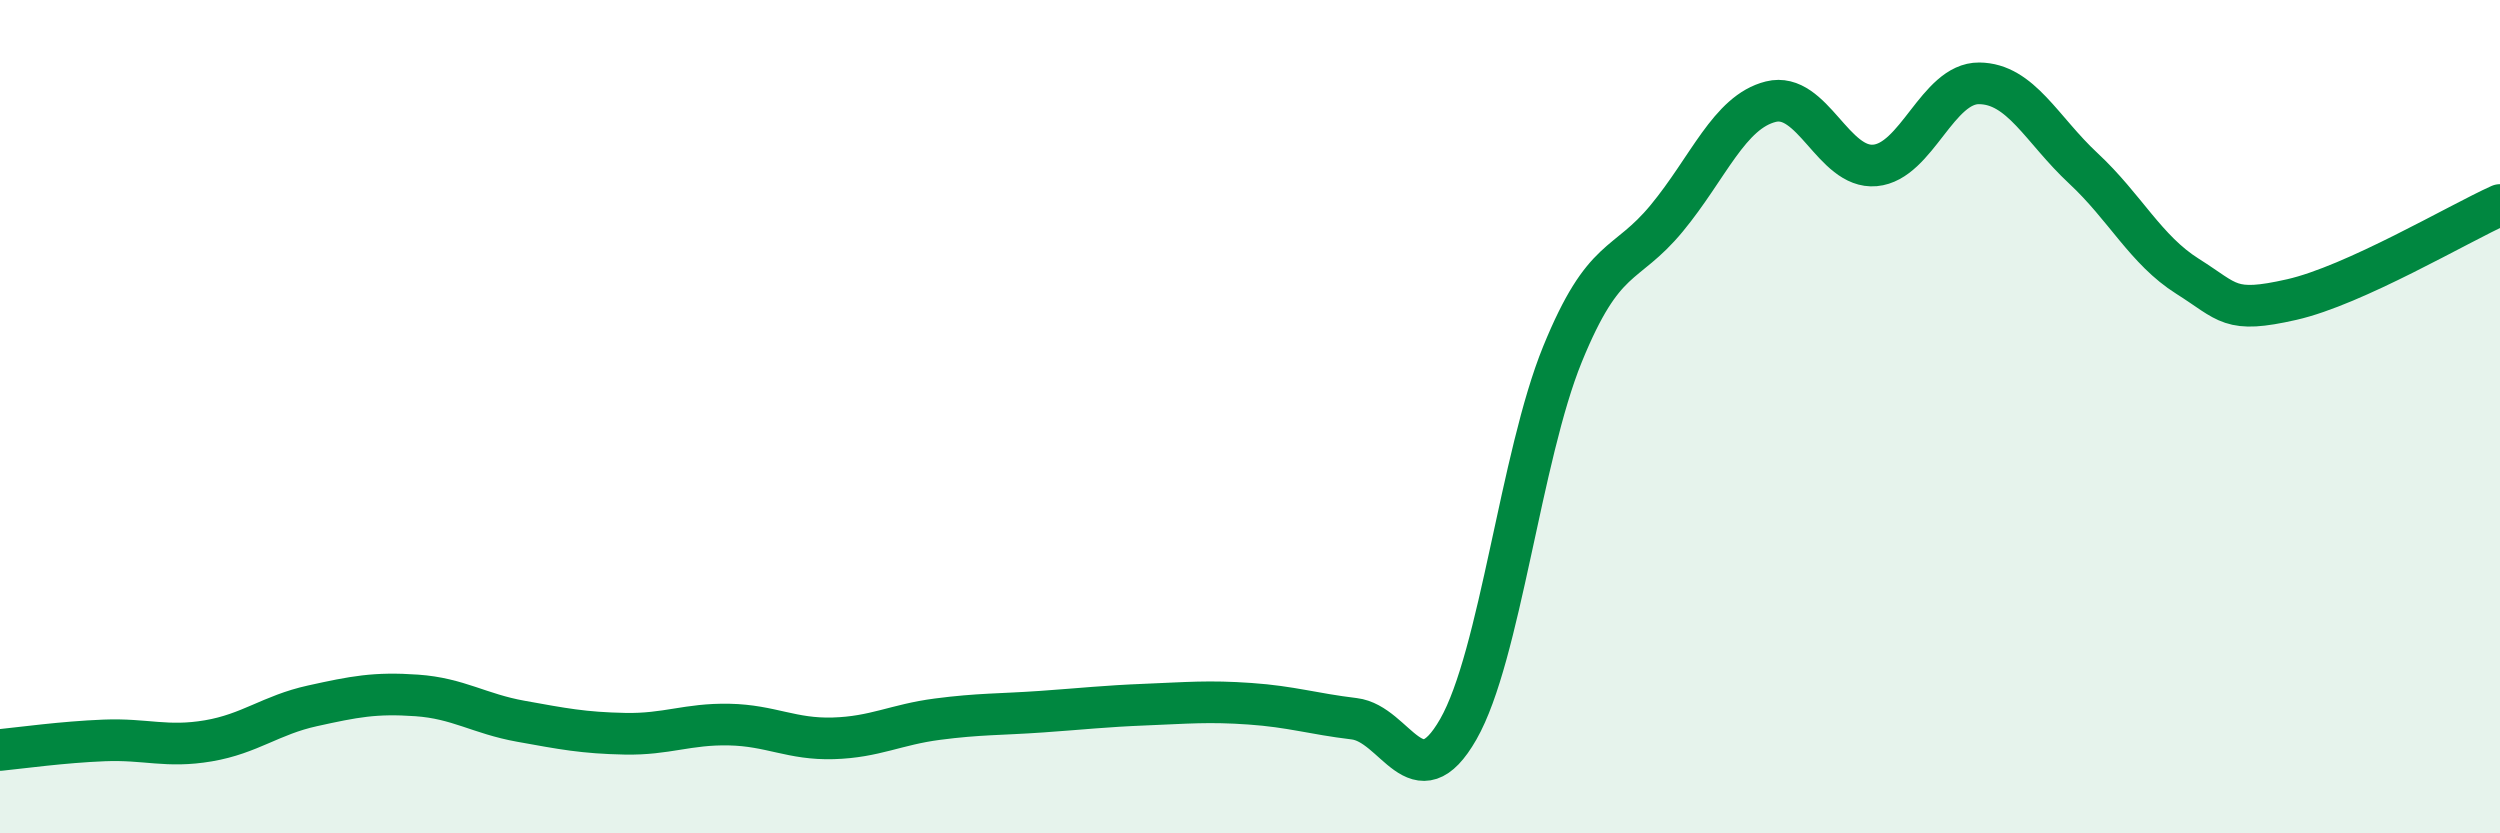 
    <svg width="60" height="20" viewBox="0 0 60 20" xmlns="http://www.w3.org/2000/svg">
      <path
        d="M 0,18 C 0.5,17.95 1.5,17.81 2.5,17.77 C 3.5,17.73 4,17.95 5,17.78 C 6,17.61 6.5,17.16 7.5,16.94 C 8.5,16.72 9,16.62 10,16.69 C 11,16.76 11.5,17.13 12.5,17.31 C 13.5,17.49 14,17.59 15,17.61 C 16,17.63 16.5,17.37 17.5,17.39 C 18.5,17.41 19,17.75 20,17.72 C 21,17.69 21.5,17.39 22.5,17.26 C 23.5,17.13 24,17.15 25,17.08 C 26,17.01 26.5,16.95 27.5,16.91 C 28.5,16.87 29,16.82 30,16.89 C 31,16.96 31.5,17.13 32.5,17.25 C 33.5,17.37 34,19.25 35,17.5 C 36,15.75 36.5,10.95 37.5,8.5 C 38.5,6.05 39,6.45 40,5.24 C 41,4.03 41.5,2.69 42.5,2.44 C 43.5,2.19 44,4.06 45,3.97 C 46,3.88 46.5,1.99 47.5,2 C 48.5,2.01 49,3.11 50,4.04 C 51,4.97 51.5,6 52.5,6.63 C 53.5,7.26 53.5,7.53 55,7.19 C 56.5,6.85 59,5.37 60,4.92L60 20L0 20Z"
        fill="#008740"
        opacity="0.1"
        stroke-linecap="round"
        stroke-linejoin="round"
      />
      <path
        d="M 0,18 C 0.5,17.95 1.5,17.81 2.5,17.77 C 3.5,17.73 4,17.95 5,17.78 C 6,17.61 6.5,17.16 7.5,16.94 C 8.5,16.72 9,16.62 10,16.69 C 11,16.76 11.5,17.13 12.5,17.31 C 13.5,17.49 14,17.59 15,17.61 C 16,17.63 16.5,17.37 17.5,17.39 C 18.5,17.41 19,17.75 20,17.72 C 21,17.69 21.5,17.39 22.5,17.26 C 23.5,17.13 24,17.15 25,17.08 C 26,17.01 26.5,16.95 27.5,16.91 C 28.5,16.87 29,16.82 30,16.89 C 31,16.96 31.5,17.13 32.5,17.25 C 33.5,17.37 34,19.25 35,17.5 C 36,15.75 36.5,10.95 37.5,8.5 C 38.5,6.05 39,6.45 40,5.24 C 41,4.03 41.5,2.69 42.5,2.44 C 43.5,2.19 44,4.06 45,3.97 C 46,3.88 46.5,1.99 47.5,2 C 48.5,2.01 49,3.11 50,4.04 C 51,4.97 51.5,6 52.5,6.63 C 53.5,7.26 53.5,7.53 55,7.19 C 56.5,6.85 59,5.37 60,4.92"
        stroke="#008740"
        stroke-width="1"
        fill="none"
        stroke-linecap="round"
        stroke-linejoin="round"
      />
    </svg>
  